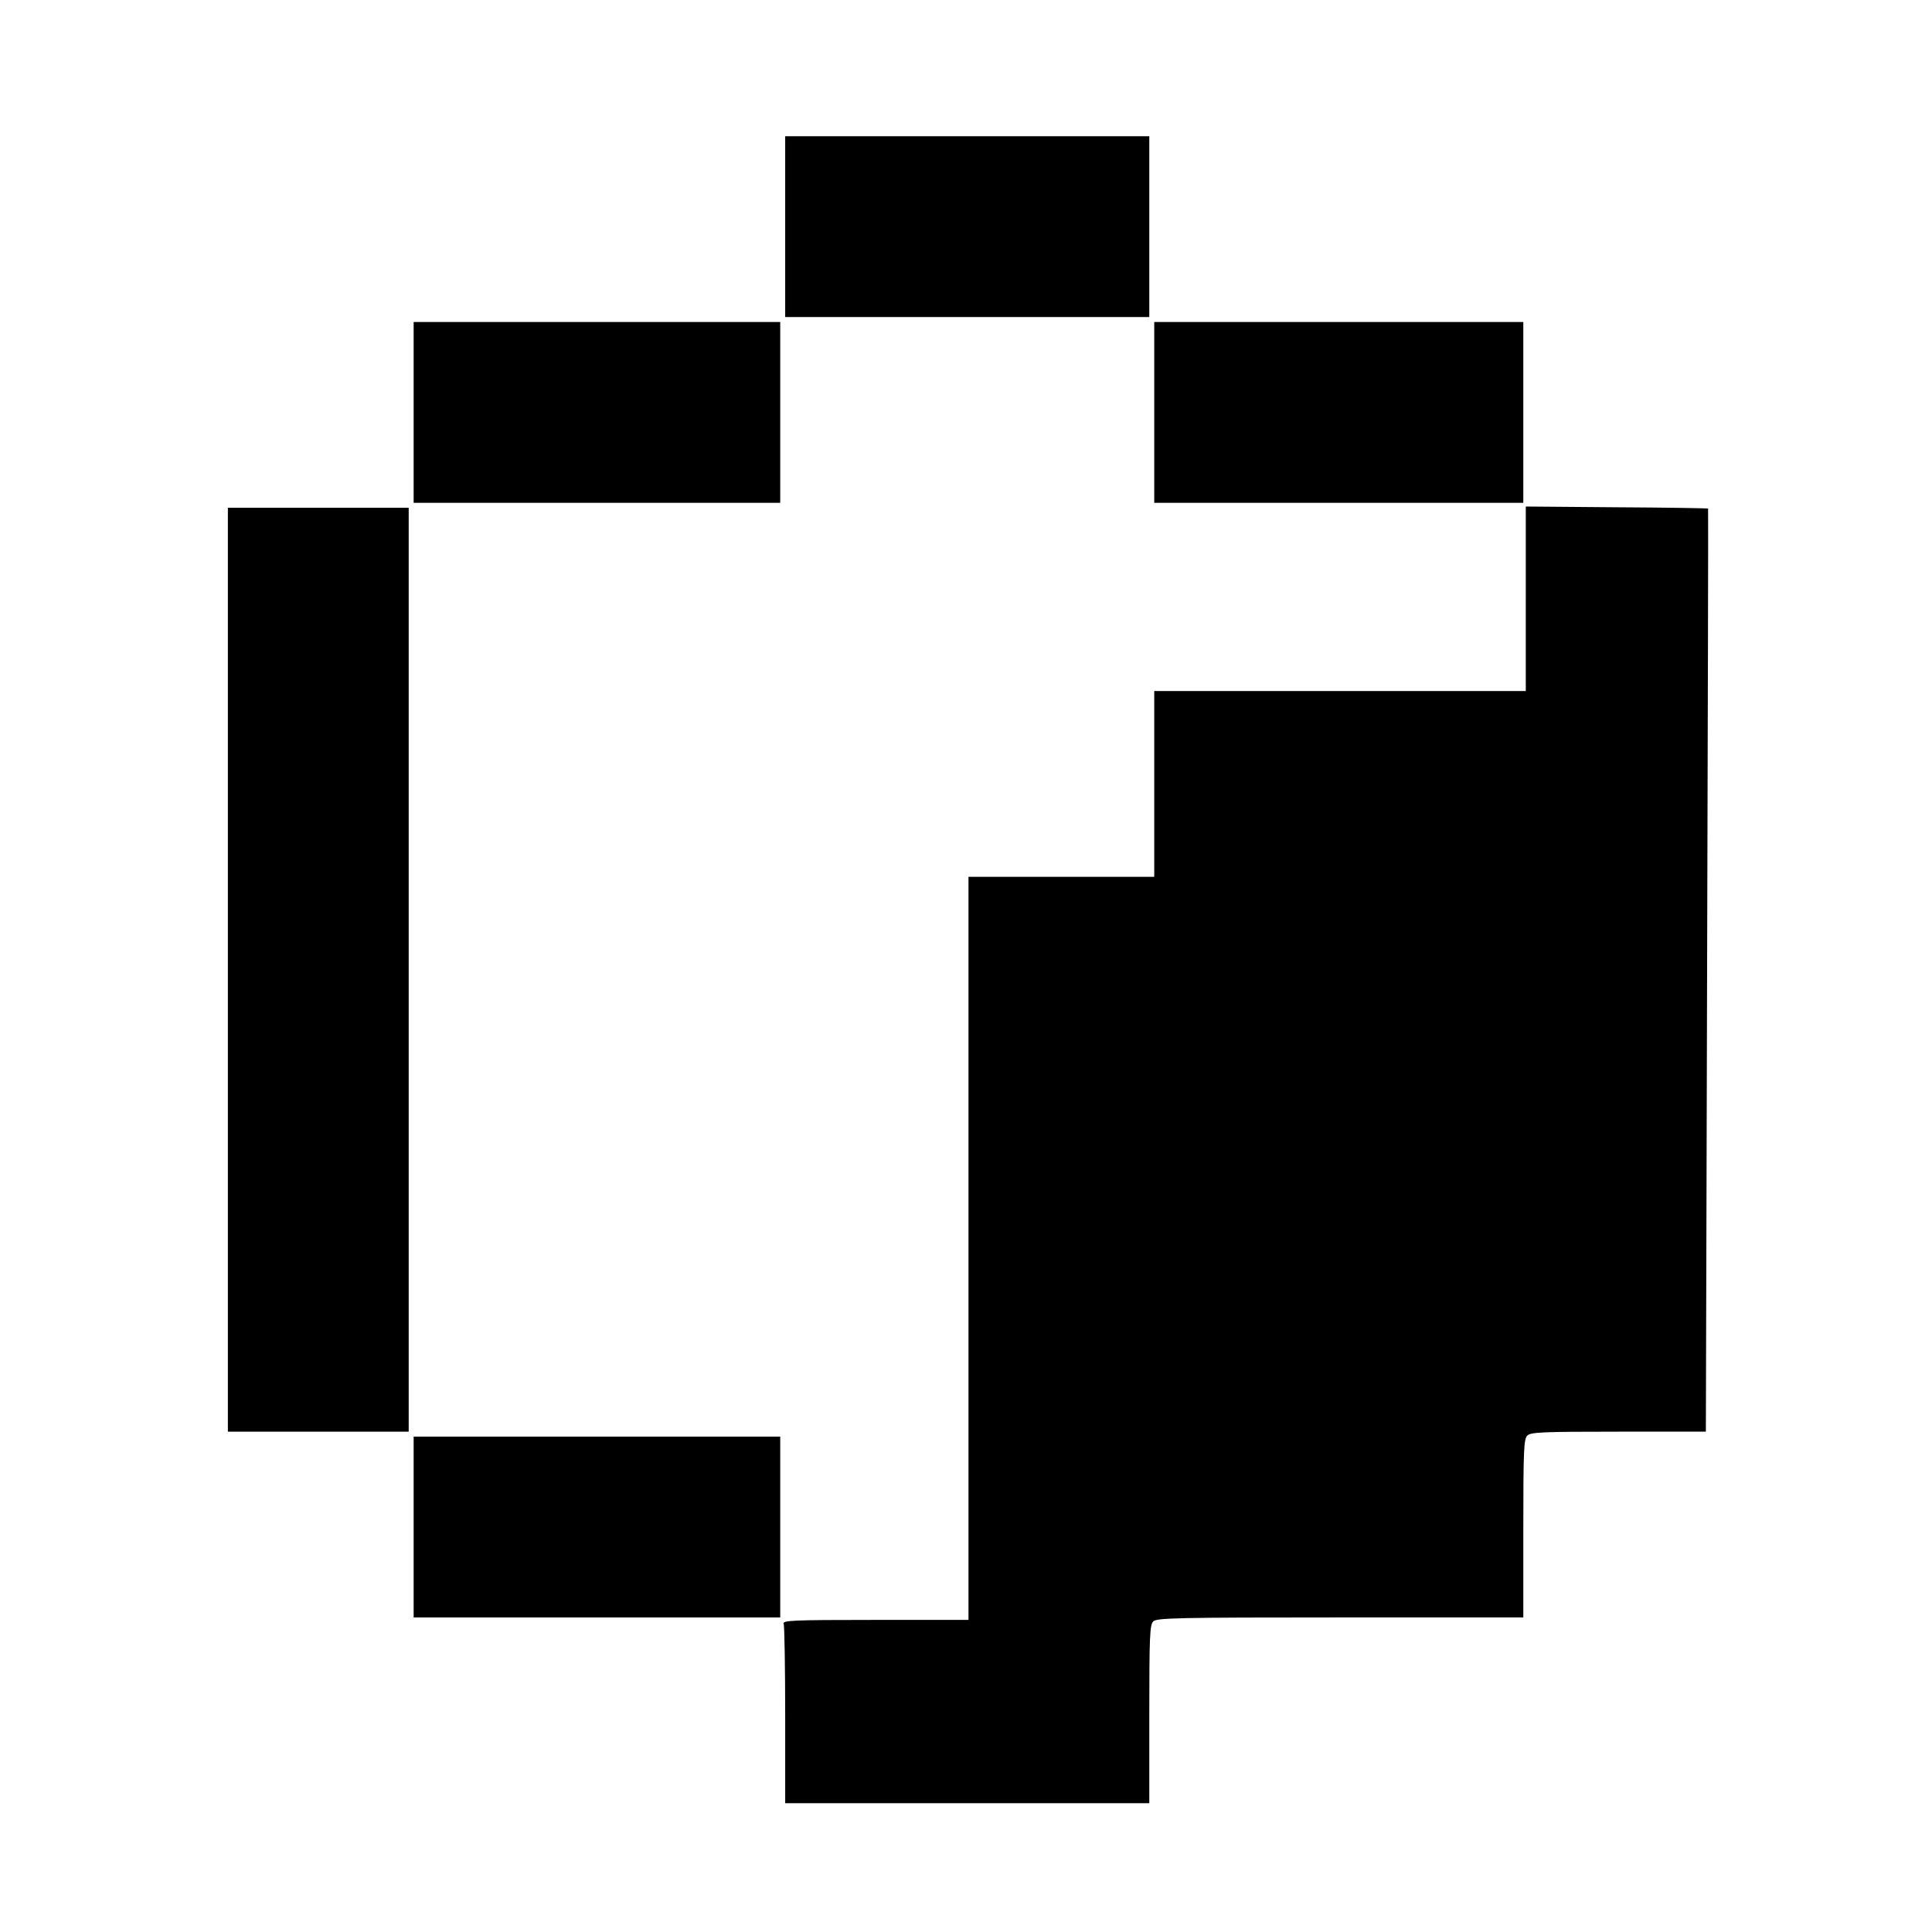 <?xml version="1.0" standalone="no"?>
<!DOCTYPE svg PUBLIC "-//W3C//DTD SVG 20010904//EN"
 "http://www.w3.org/TR/2001/REC-SVG-20010904/DTD/svg10.dtd">
<svg version="1.0" xmlns="http://www.w3.org/2000/svg"
 width="780pt" height="780pt" viewBox="0 0 780 780"
 preserveAspectRatio="xMidYMid meet">
<g transform="translate(0,780) scale(0.1,-0.1)"
fill="#000000" stroke="none">
<path d="M3170 6885 l0 -365 735 0 735 0 0 365 0 365 -735 0 -735 0 0 -365z"/>
<path d="M1670 6135 l0 -365 740 0 740 0 0 365 0 365 -740 0 -740 0 0 -365z"/>
<path d="M4660 6135 l0 -365 745 0 745 0 0 365 0 365 -745 0 -745 0 0 -365z"/>
<path d="M6160 5383 l0 -373 -750 0 -750 0 0 -375 0 -375 -375 0 -375 0 0
-1500 0 -1500 -376 0 c-339 0 -376 -2 -370 -16 3 -9 6 -175 6 -370 l0 -354
735 0 735 0 0 359 c0 314 2 362 16 375 14 14 96 16 755 16 l739 0 0 359 c0
314 2 362 16 375 13 14 61 16 368 16 l353 0 5 1863 c3 1024 5 1863 4 1864 -1
1 -167 4 -369 5 l-367 3 0 -372z"/>
<path d="M920 3885 l0 -1865 365 0 365 0 0 1865 0 1865 -365 0 -365 0 0 -1865z"/>
<path d="M1670 1635 l0 -365 740 0 740 0 0 365 0 365 -740 0 -740 0 0 -365z"/>
</g>
</svg>
